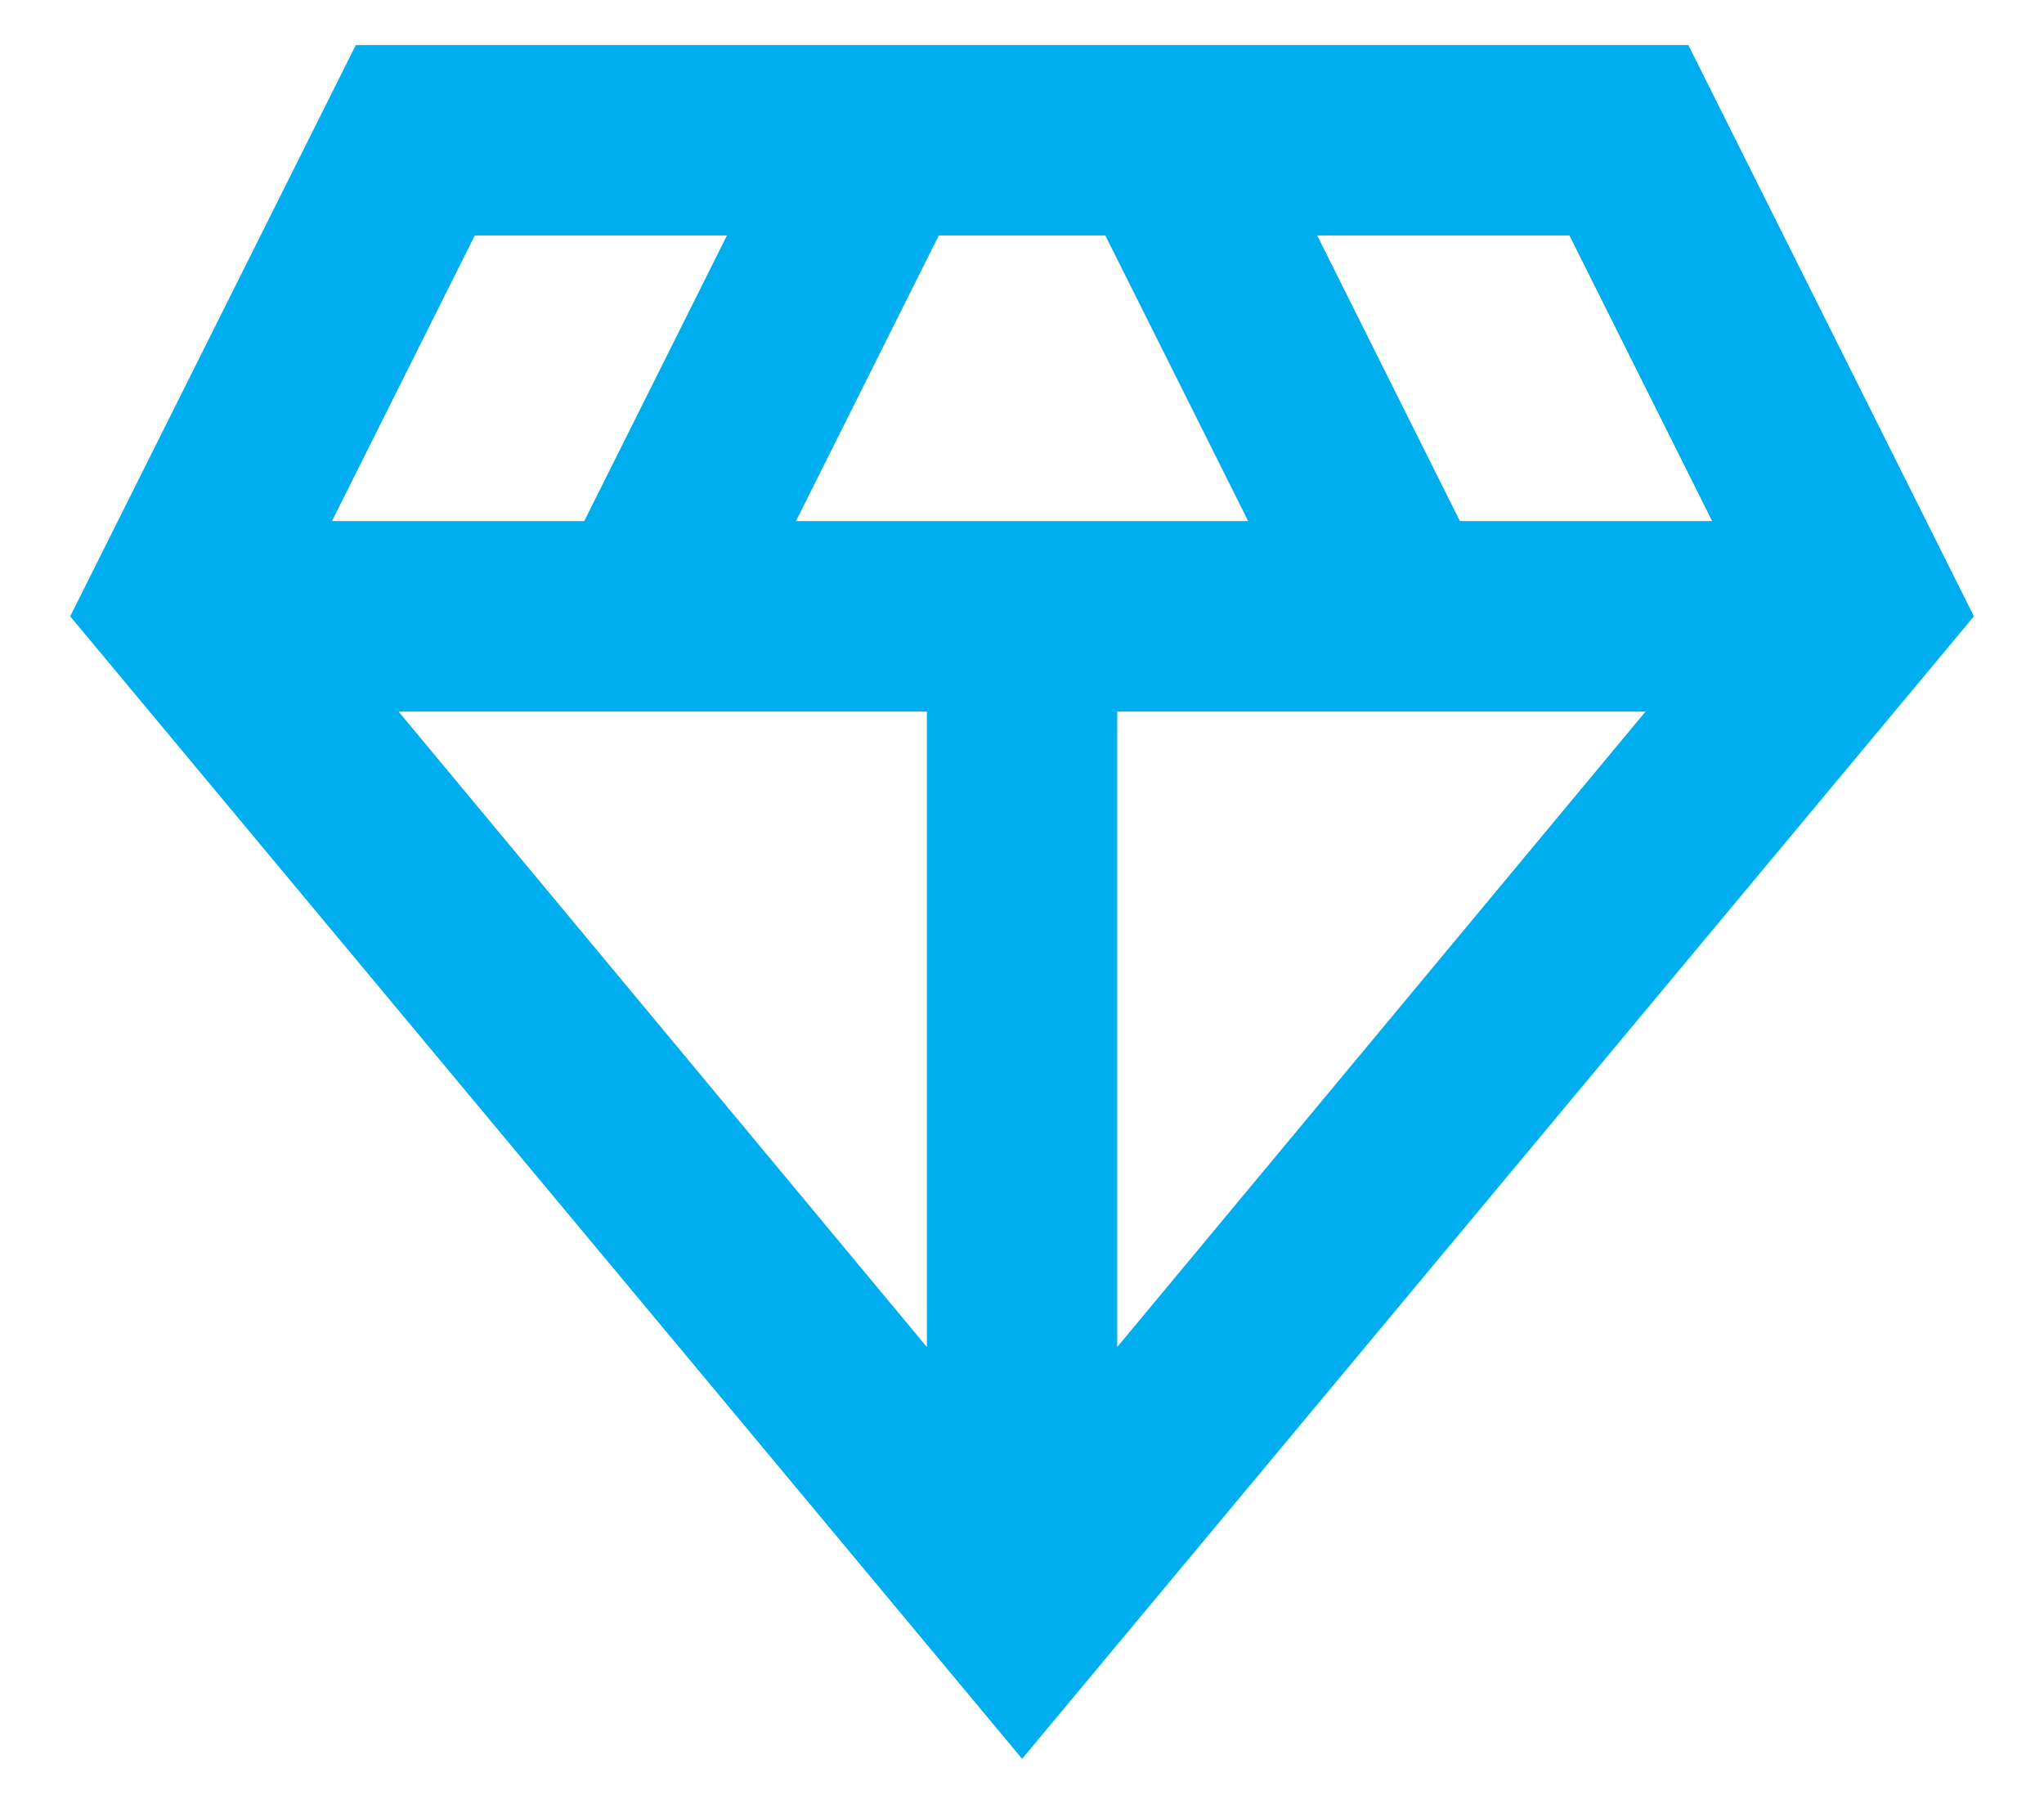 <?xml version="1.0" encoding="UTF-8"?> <svg xmlns="http://www.w3.org/2000/svg" width="17" height="15" viewBox="0 0 17 15" fill="none"><path d="M8.501 14.625L0.584 5.125L2.959 0.375H14.042L16.417 5.125L8.501 14.625ZM6.62 4.333H10.381L9.193 1.958H7.808L6.62 4.333ZM7.709 11.201V5.917H3.315L7.709 11.201ZM9.292 11.201L13.686 5.917H9.292V11.201ZM12.142 4.333H14.24L13.053 1.958H10.955L12.142 4.333ZM2.761 4.333H4.859L6.046 1.958H3.949L2.761 4.333Z" fill="#00ADEF"></path></svg> 